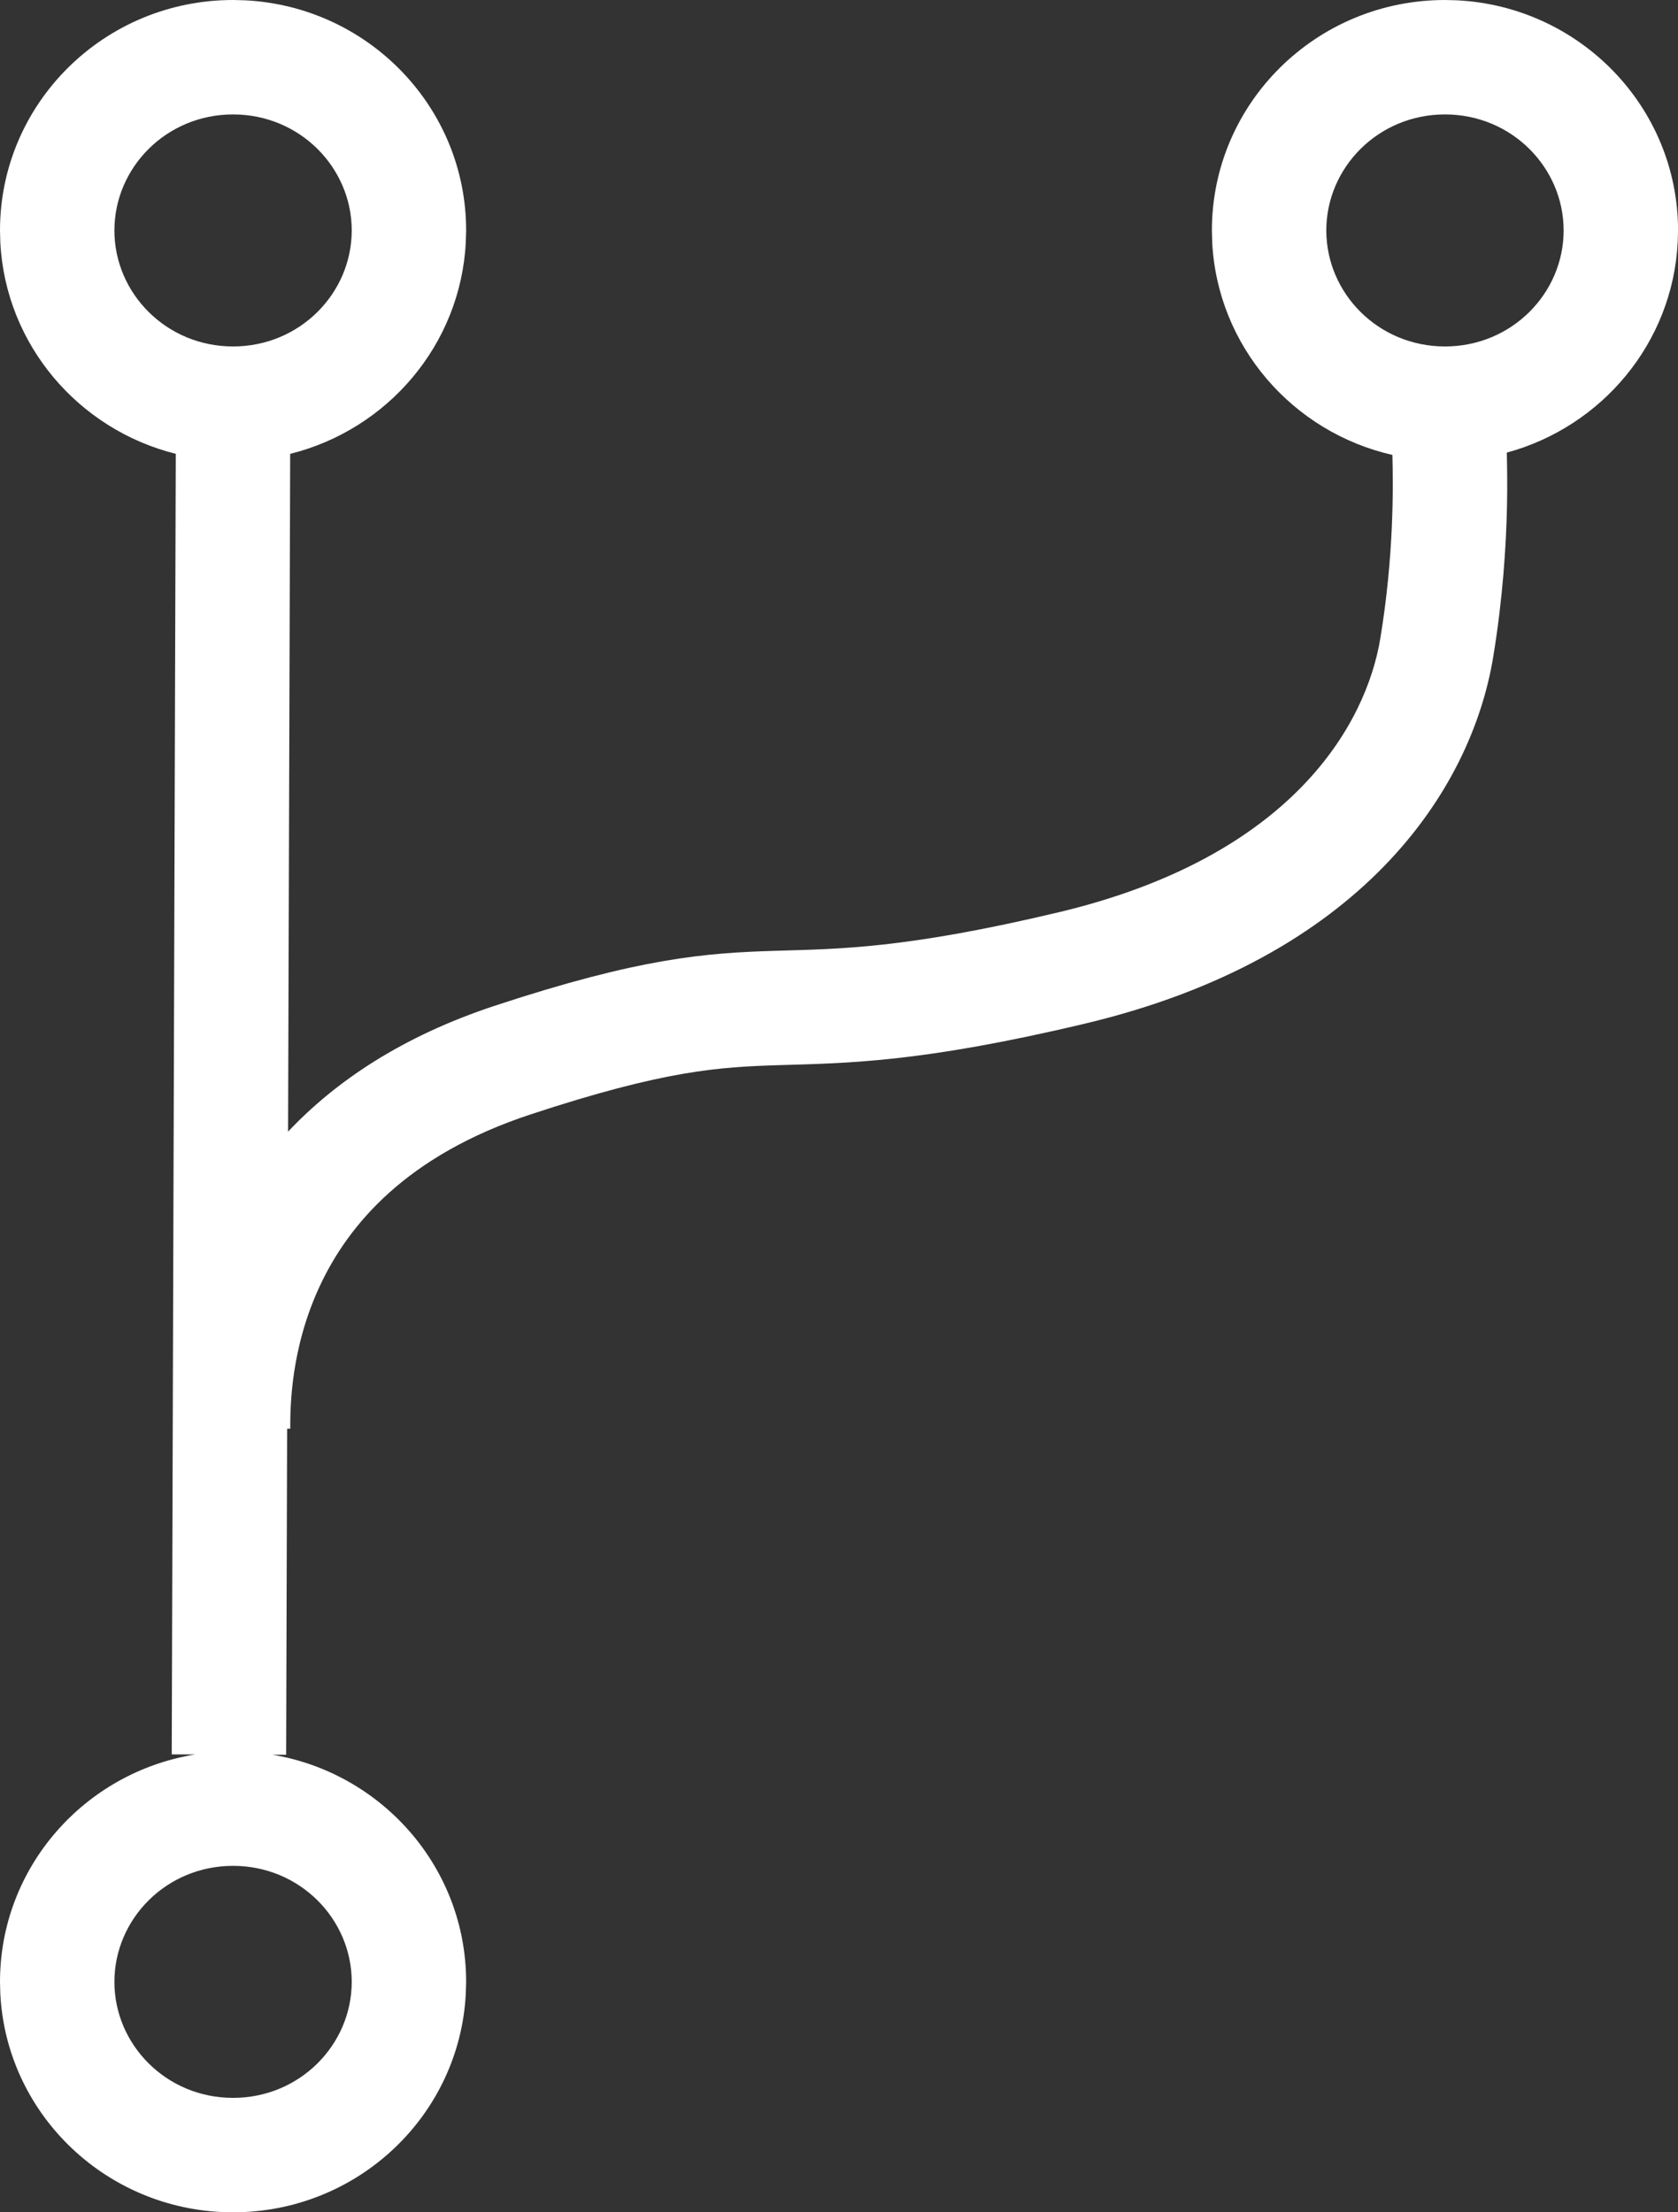 <svg width="44" height="58" viewBox="0 0 44 58" fill="none" xmlns="http://www.w3.org/2000/svg">
<rect x="0" y="0" width="44" height="58" fill="#333333" stroke="none"/>
<path d="M38.204 0.008C41.433 0.17 44.001 2.81 44.001 6.042L43.992 6.353C43.857 8.996 42.001 11.19 39.511 11.866C39.519 12.2 39.528 12.725 39.516 13.281C39.493 14.309 39.407 15.689 39.155 17.221C38.573 20.758 35.667 25.117 28.459 26.834C24.127 27.866 22.181 27.871 20.429 27.925C18.864 27.973 17.437 28.055 13.914 29.216C10.651 30.291 9.133 32.114 8.387 33.713C7.615 35.366 7.611 36.903 7.611 37.458H7.529L7.503 46.005L7.142 46.003C10.026 46.487 12.223 48.969 12.223 51.959L12.214 52.27C12.05 55.462 9.381 58 6.111 58L5.797 57.992C2.672 57.836 0.166 55.359 0.008 52.27L0 51.959C0 48.957 2.215 46.466 5.118 45.997L4.503 45.995L4.609 11.898C2.058 11.261 0.146 9.039 0.008 6.353L0 6.042C0 2.705 2.736 0 6.111 0L6.426 0.008C9.655 0.17 12.223 2.81 12.223 6.042L12.214 6.353C12.076 9.04 10.162 11.263 7.609 11.899L7.554 29.668C8.797 28.35 10.544 27.169 12.976 26.367C16.785 25.112 18.498 24.983 20.337 24.927C21.988 24.876 23.709 24.881 27.764 23.916C33.898 22.455 35.826 18.978 36.195 16.733C36.553 14.561 36.533 12.747 36.511 11.927C33.898 11.331 31.926 9.082 31.786 6.353L31.778 6.042C31.778 2.705 34.515 0 37.89 0L38.204 0.008ZM6.111 48.917C4.361 48.917 3 50.311 3 51.959C3 53.606 4.361 55 6.111 55C7.862 55 9.222 53.606 9.223 51.959C9.223 50.311 7.862 48.917 6.111 48.917ZM6.111 3C4.361 3 3 4.394 3 6.042C3 7.689 4.361 9.083 6.111 9.083C7.862 9.083 9.222 7.689 9.223 6.042C9.223 4.394 7.862 3 6.111 3ZM37.89 3C36.139 3 34.778 4.394 34.778 6.042C34.779 7.689 36.139 9.083 37.89 9.083C39.64 9.083 41.001 7.689 41.001 6.042C41.001 4.395 39.64 3 37.89 3Z" fill="white"/>
</svg>
